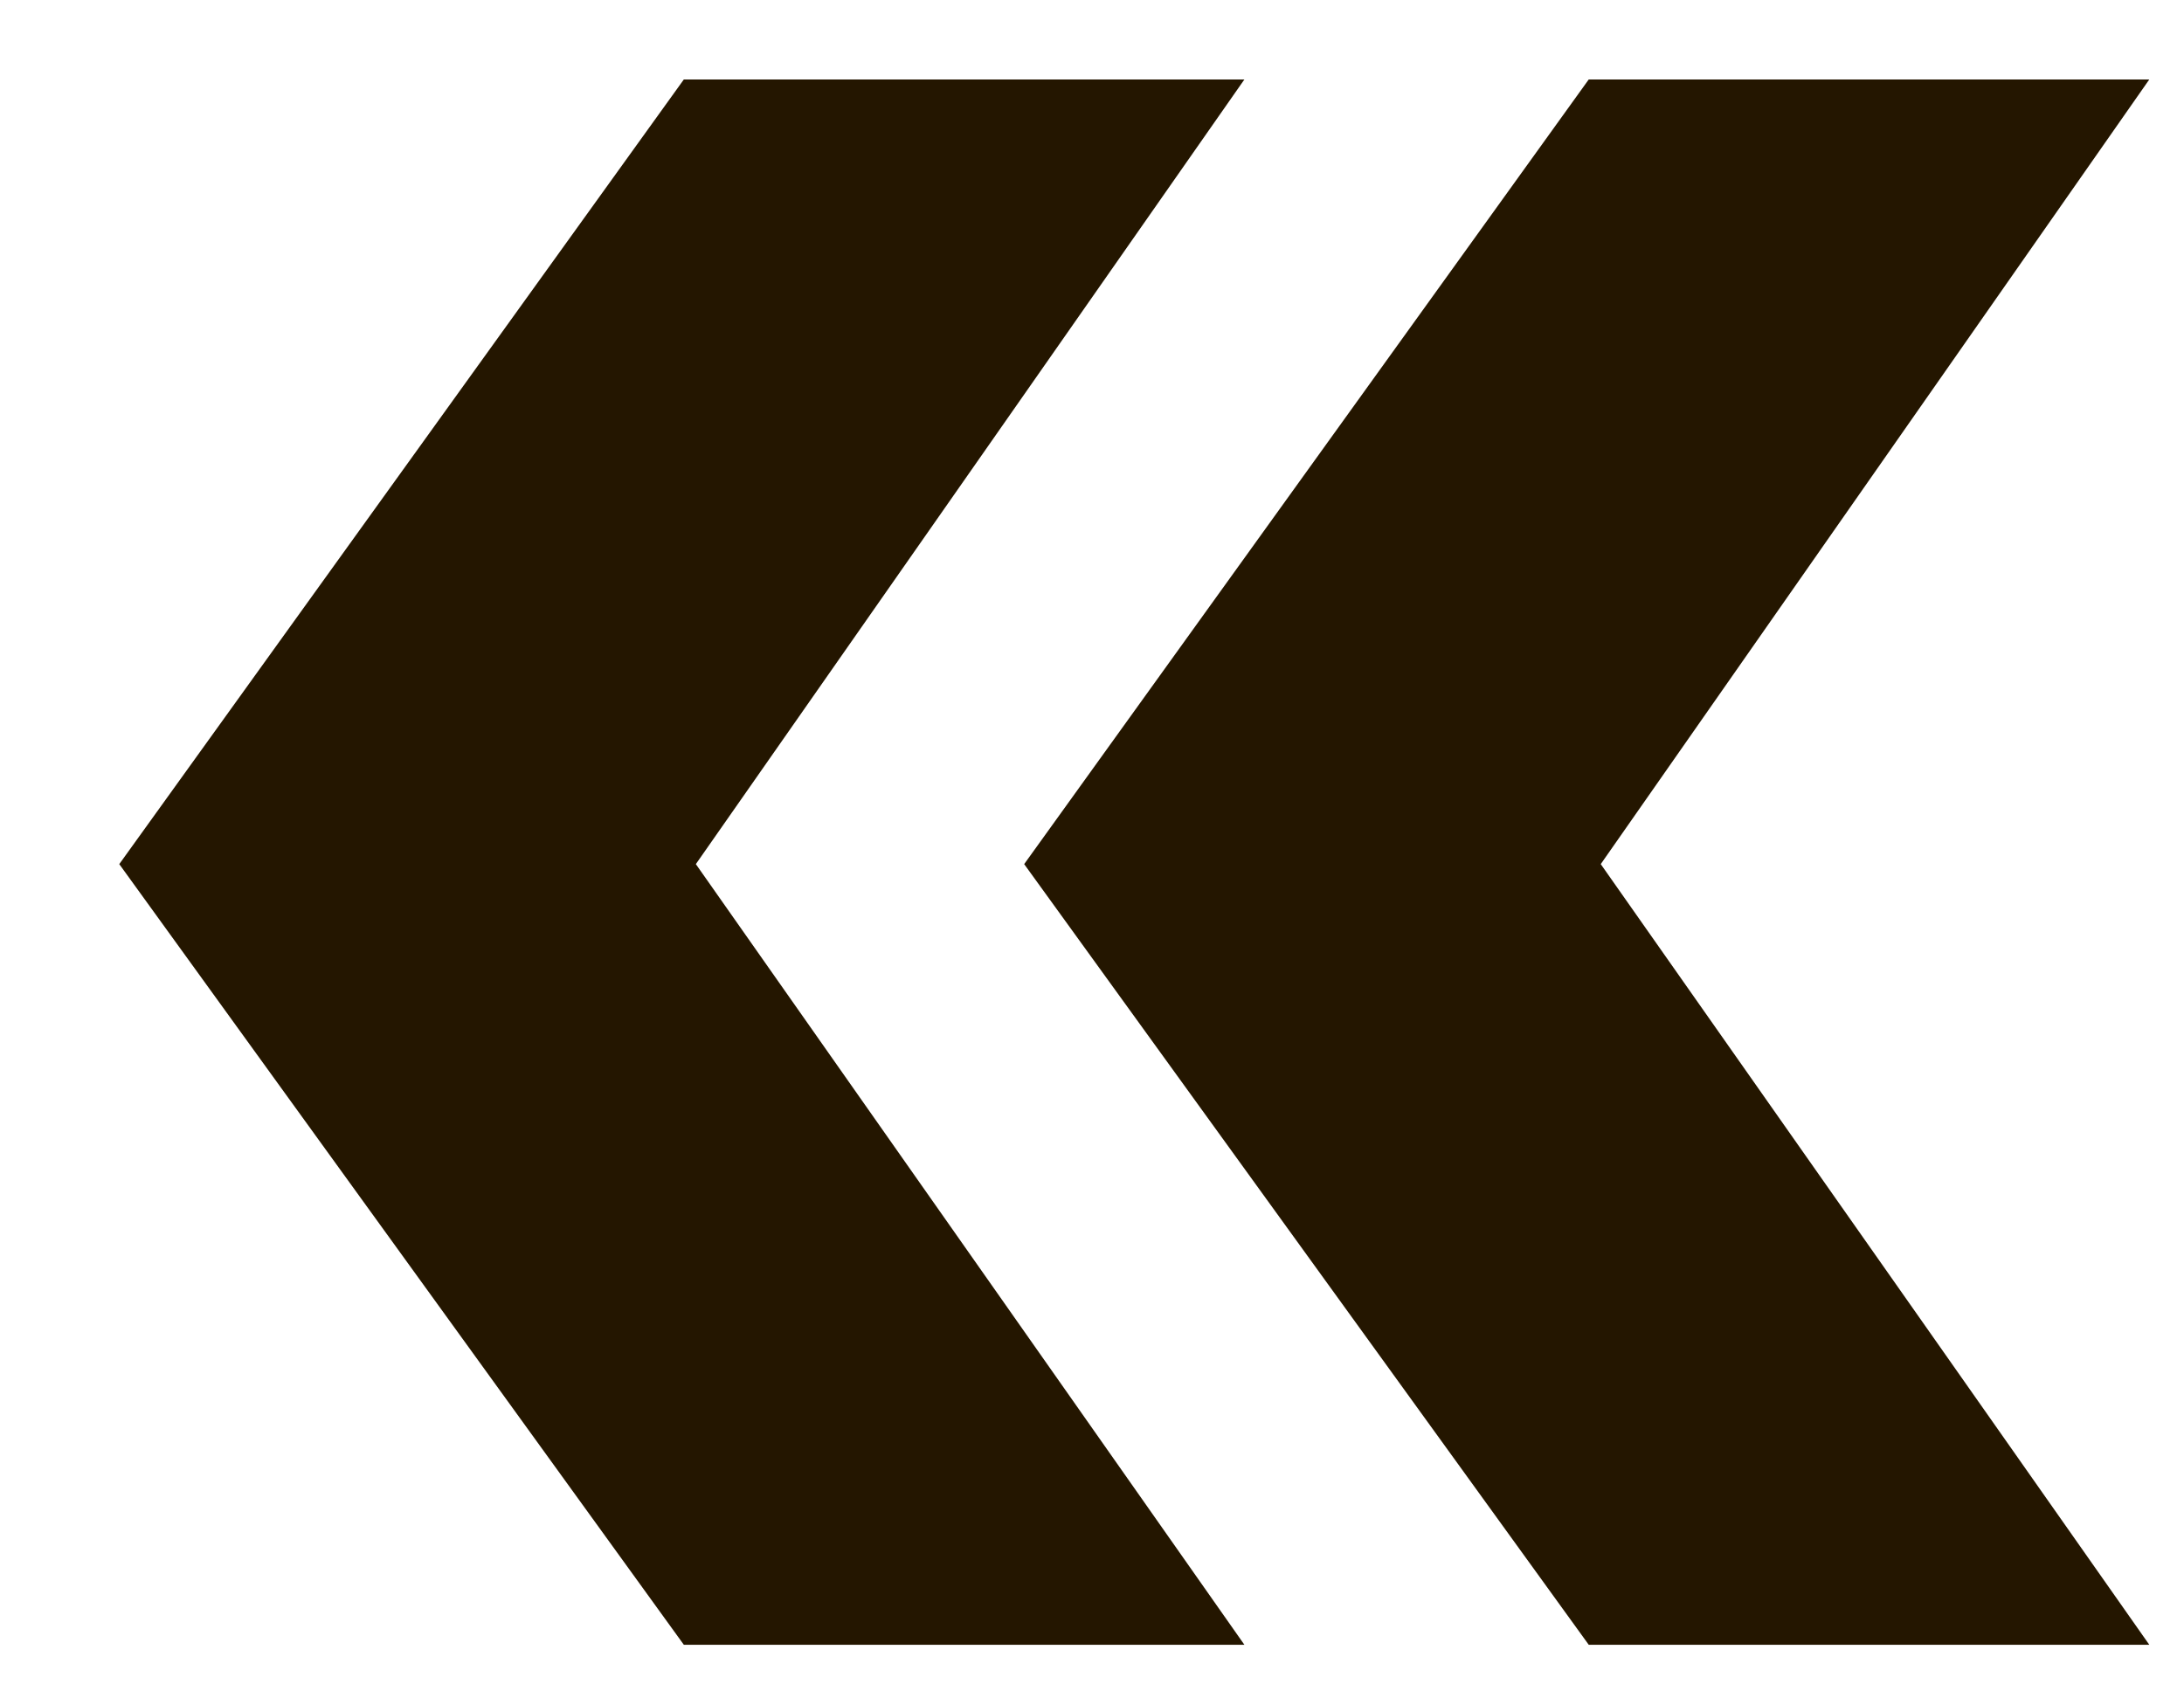 <?xml version="1.0" encoding="UTF-8"?> <svg xmlns="http://www.w3.org/2000/svg" width="18" height="14" viewBox="0 0 18 14" fill="none"><path d="M5.636 13.558L0.983 7.123L5.636 0.655H10.256L5.735 7.123L10.256 13.558H5.636ZM13.094 13.558L8.441 7.123L13.094 0.655H17.714L13.193 7.123L17.714 13.558H13.094Z" fill="#241600"></path></svg> 
